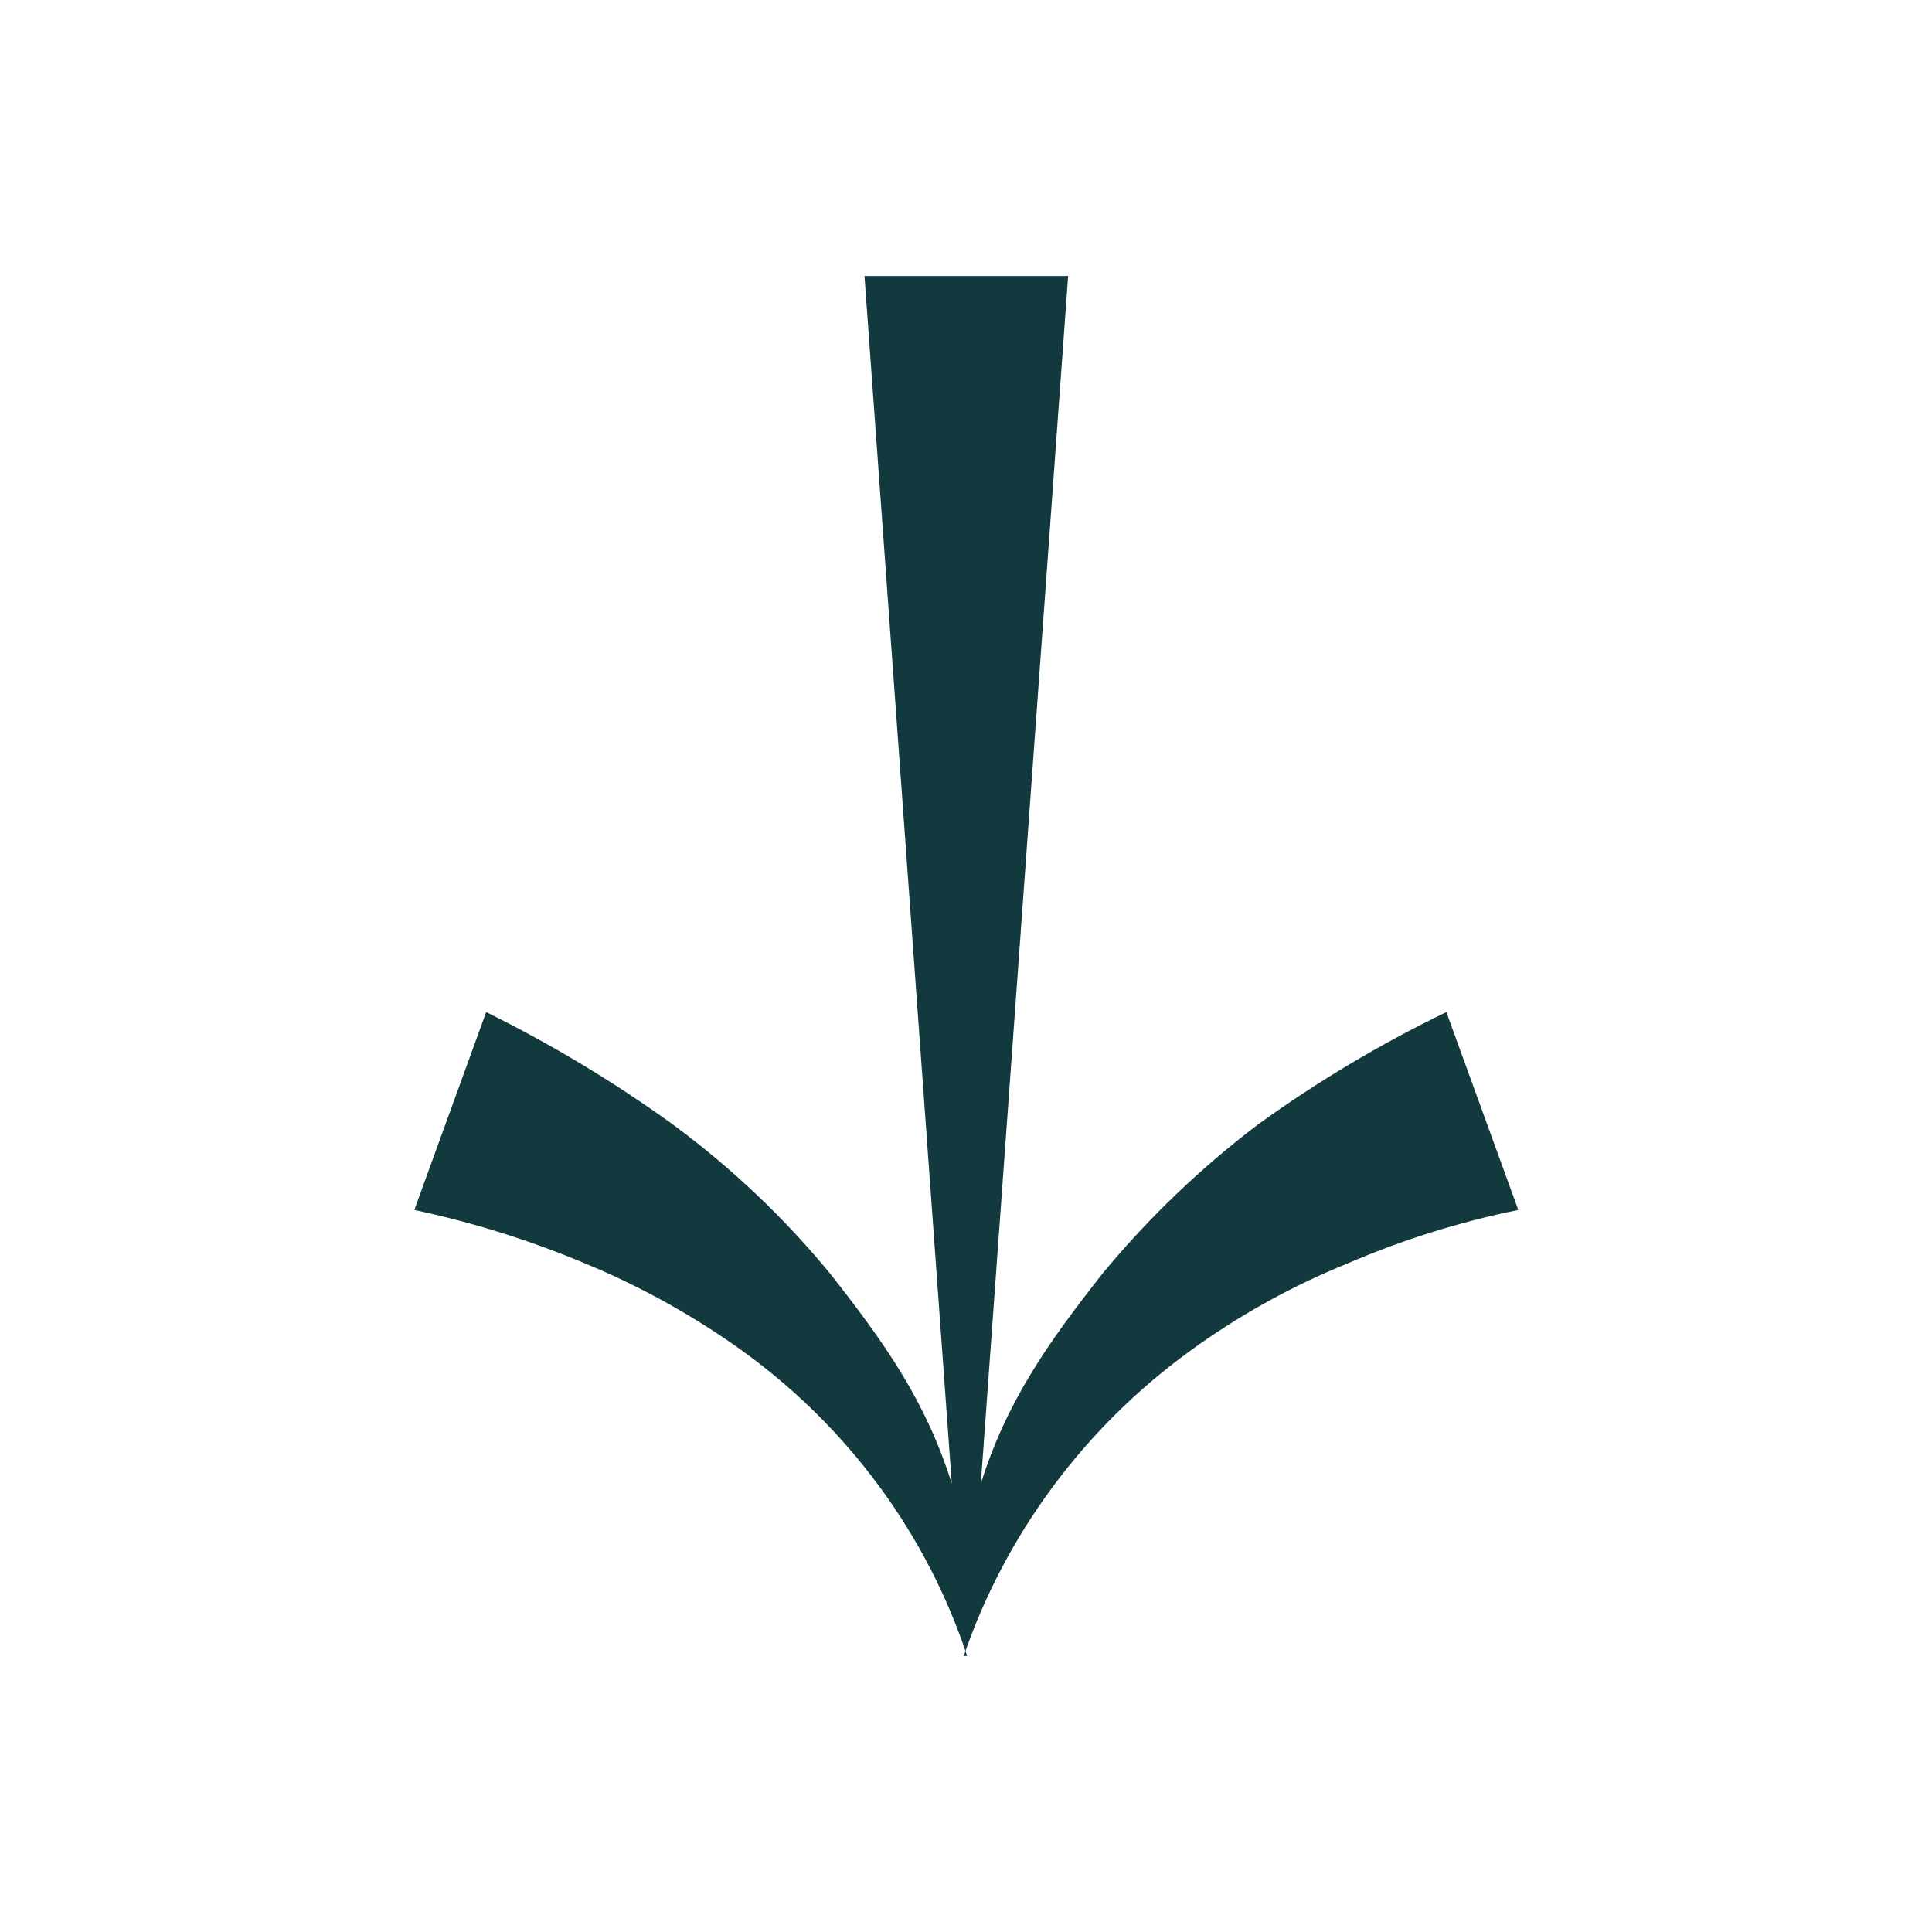 <svg width="22" height="22" viewBox="0 0 22 22" fill="none" xmlns="http://www.w3.org/2000/svg">
<path d="M10.974 18.857C11.447 17.478 12.338 16.272 13.527 15.401C14.086 14.991 14.695 14.651 15.34 14.389C15.966 14.119 16.619 13.914 17.289 13.778L16.47 11.525C15.718 11.888 15.001 12.316 14.326 12.804C13.67 13.301 13.075 13.872 12.553 14.504C11.937 15.288 11.468 15.947 11.169 16.893L12.163 3.143L9.844 3.143L10.838 16.893C10.539 15.947 10.07 15.288 9.454 14.504C8.93 13.867 8.328 13.296 7.661 12.804C6.991 12.32 6.28 11.892 5.536 11.525L4.718 13.778C5.386 13.92 6.039 14.125 6.667 14.389C7.31 14.655 7.918 14.995 8.479 15.401C9.669 16.268 10.555 17.476 11.013 18.857L10.974 18.857Z" fill="#123A3E"/>
</svg>
